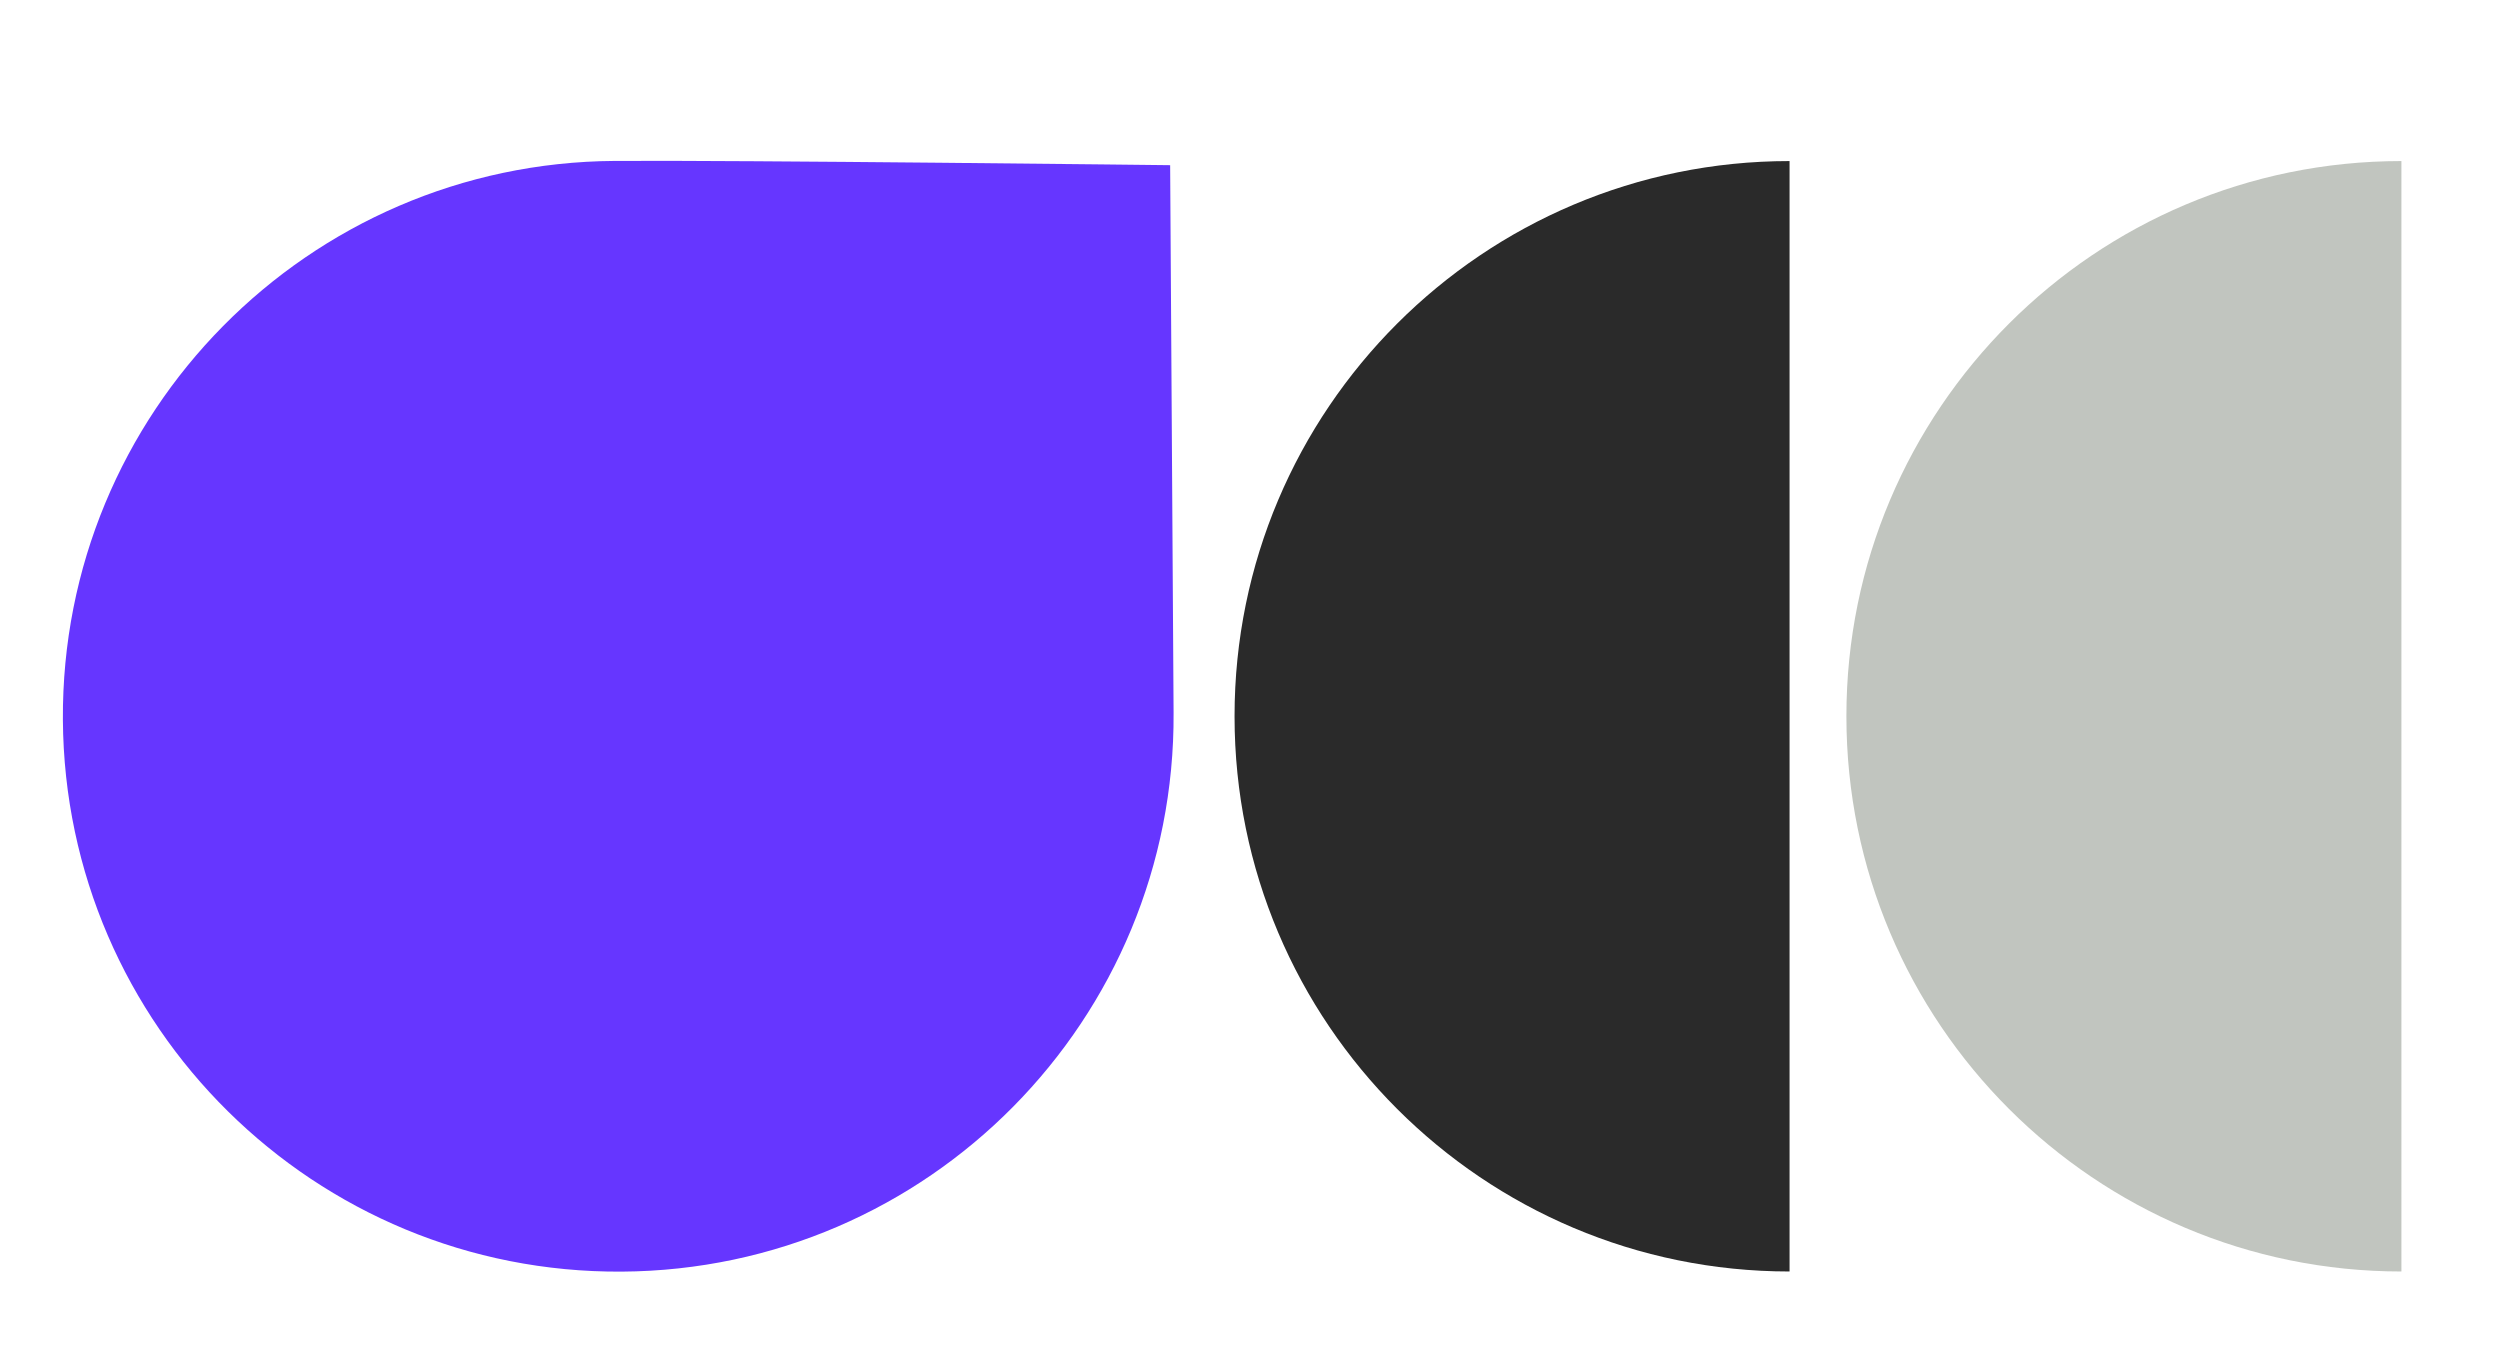 <svg xmlns="http://www.w3.org/2000/svg" id="_&#xD1;&#xEB;&#xEE;&#xE9;_1" data-name="&#xD1;&#xEB;&#xEE;&#xE9;_1" viewBox="0 0 182.07 99.81"><path d="M44.77,11.72c9.21-.06,40.45.31,40.45.31,0,0,.17,26.75.25,39.88.14,22.34-17.86,40.56-40.19,40.7-22.34.14-40.56-17.86-40.7-40.19-.14-22.34,17.86-40.56,40.19-40.7Z" style="fill: #6636ff;"></path><path d="M89.91,52.18c0,22.32,18.1,40.42,40.42,40.42V11.73c-22.32,0-40.42,18.1-40.42,40.42v.02Z" style="fill: #2a2a2a;"></path><path d="M134.47,52.18c0,22.32,18.1,40.42,40.42,40.42V11.73c-22.32,0-40.42,18.1-40.42,40.42v.02Z" style="fill: #c1c5bf;"></path></svg>